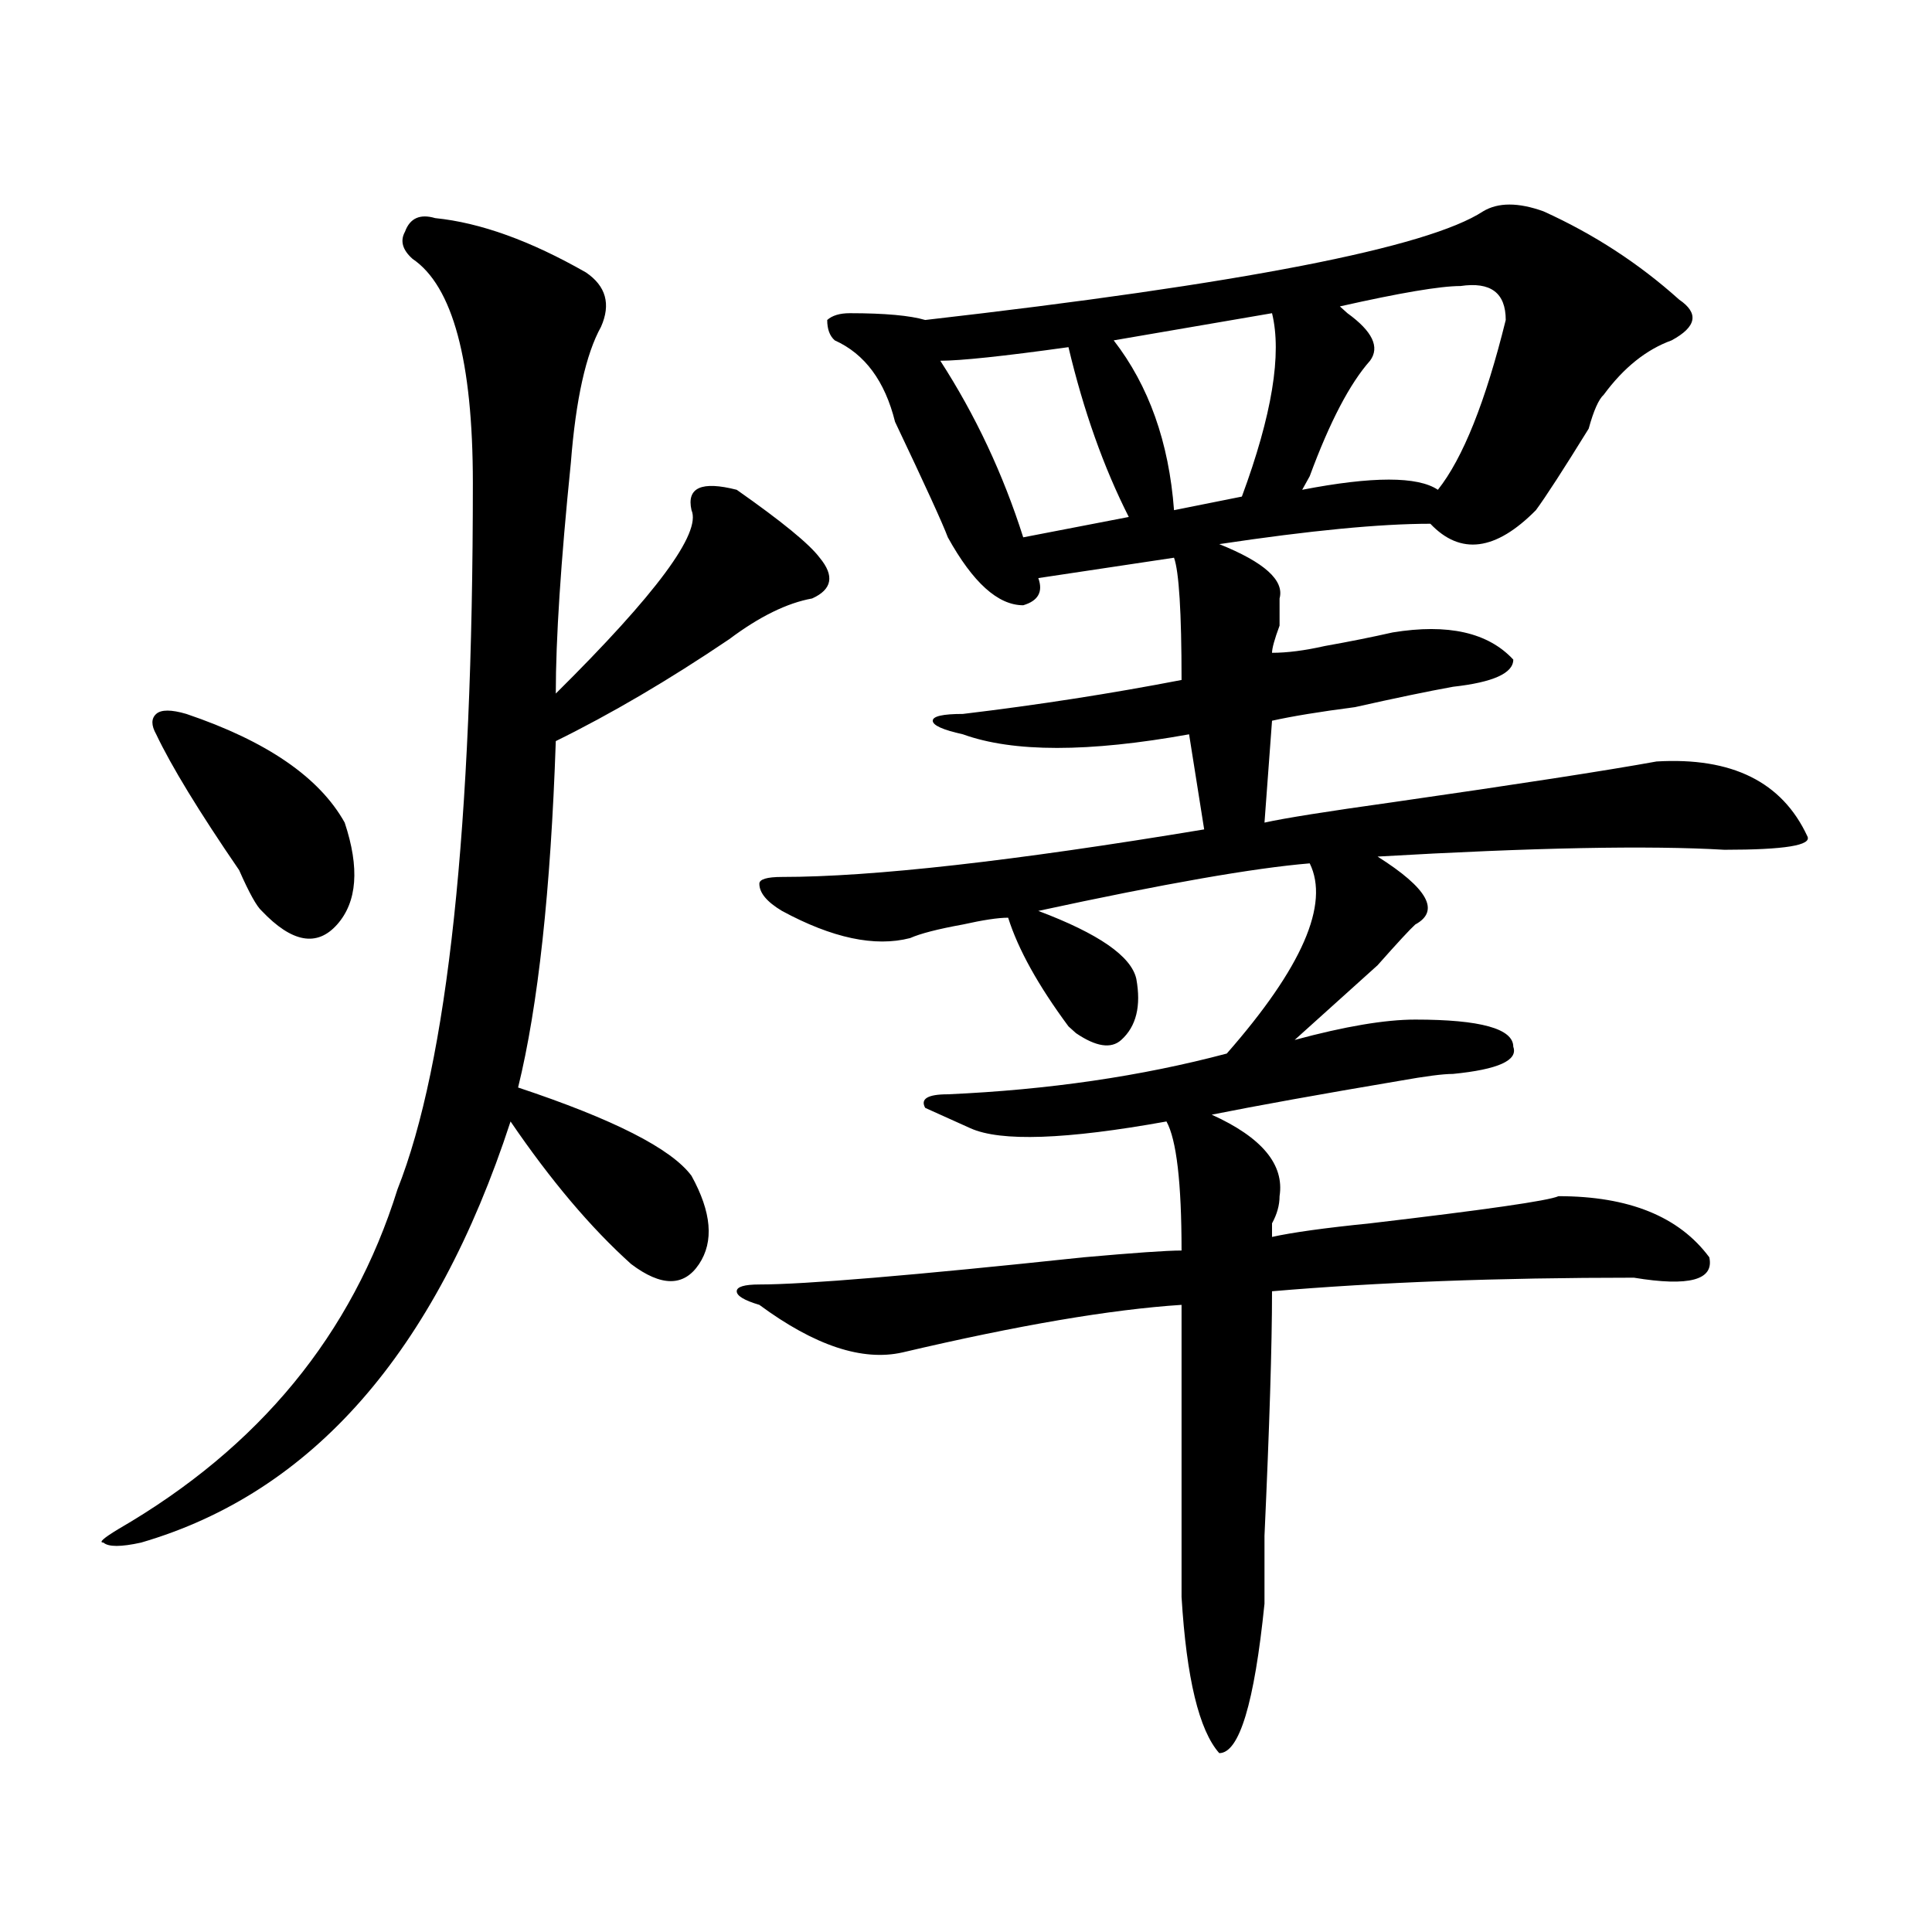 <?xml version="1.0" encoding="utf-8"?>
<!-- Generator: Adobe Illustrator 16.0.0, SVG Export Plug-In . SVG Version: 6.00 Build 0)  -->
<!DOCTYPE svg PUBLIC "-//W3C//DTD SVG 1.1//EN" "http://www.w3.org/Graphics/SVG/1.1/DTD/svg11.dtd">
<svg version="1.1" id="图层_1" xmlns="http://www.w3.org/2000/svg" xmlns:xlink="http://www.w3.org/1999/xlink" x="0px" y="0px"
	 width="1000px" height="1000px" viewBox="0 0 1000 1000" enable-background="new 0 0 1000 1000" xml:space="preserve">
<path d="M225.238,112.891c23.414,2.362,49.39,11.756,78.047,28.125c10.366,7.031,12.987,16.425,7.805,28.125
	c-7.805,14.063-13.048,37.519-15.609,70.313c-5.243,51.581-7.805,91.406-7.805,119.531c52.011-51.525,75.425-83.166,70.242-94.922
	c-2.622-11.7,5.183-15.216,23.414-10.547c23.414,16.425,37.682,28.125,42.926,35.156c7.805,9.394,6.463,16.425-3.902,21.094
	c-13.049,2.362-27.316,9.394-42.926,21.094c-31.219,21.094-61.157,38.672-89.754,52.734c-2.622,77.344-9.146,137.109-19.512,179.297
	c49.39,16.425,79.327,31.641,89.754,45.703c10.365,18.787,11.707,34.003,3.902,45.703c-7.805,11.756-19.512,11.756-35.121,0
	c-20.853-18.731-41.646-43.341-62.438-73.828C225.238,700,161.46,772.675,73.047,798.438c-10.427,2.307-16.95,2.307-19.512,0
	c-2.622,0,0-2.307,7.805-7.031c72.804-42.188,120.973-100.744,144.387-175.781C231.702,550.037,244.75,428.144,244.75,250
	c0-63.281-10.427-101.953-31.219-116.016c-5.243-4.669-6.524-9.338-3.902-14.063C212.19,112.891,217.434,110.584,225.238,112.891z
	 M96.461,369.531c41.585,14.063,68.901,32.85,81.949,56.25c7.805,23.456,6.464,41.034-3.902,52.734
	c-10.427,11.756-23.414,9.394-39.023-7.031c-2.622-2.307-6.524-9.338-11.707-21.094c-20.853-30.432-35.121-53.888-42.926-70.313
	c-2.622-4.669-2.622-8.185,0-10.547C83.413,367.225,88.656,367.225,96.461,369.531z M798.883,109.375
	c25.975,11.756,49.389,26.972,70.242,45.703c10.365,7.031,9.085,14.063-3.902,21.094c-13.049,4.725-24.756,14.063-35.121,28.125
	c-2.622,2.362-5.244,8.24-7.805,17.578c-13.049,21.094-22.134,35.156-27.316,42.188c-20.854,21.094-39.023,23.456-54.633,7.031
	c-26.036,0-62.438,3.516-109.266,10.547c23.414,9.394,33.779,18.787,31.219,28.125c0,2.362,0,7.031,0,14.063
	c-2.622,7.031-3.902,11.756-3.902,14.063c7.805,0,16.89-1.153,27.316-3.516c12.987-2.307,24.694-4.669,35.121-7.031
	c28.597-4.669,49.389,0,62.438,14.063c0,7.031-10.427,11.756-31.219,14.063c-13.049,2.362-29.938,5.878-50.73,10.547
	c-18.231,2.362-32.561,4.725-42.926,7.031l-3.902,52.734c10.365-2.307,32.499-5.822,66.34-10.547
	c64.998-9.338,110.546-16.369,136.582-21.094c39.023-2.307,64.998,10.547,78.047,38.672c2.561,4.725-11.707,7.031-42.926,7.031
	c-39.023-2.307-98.9-1.153-179.508,3.516c25.975,16.425,32.499,28.125,19.512,35.156c-2.622,2.362-9.146,9.394-19.512,21.094
	c-26.036,23.456-40.365,36.365-42.926,38.672c25.975-7.031,46.828-10.547,62.438-10.547c33.779,0,50.73,4.725,50.73,14.063
	c2.561,7.031-7.805,11.756-31.219,14.063c-5.244,0-14.329,1.209-27.316,3.516c-41.646,7.031-74.145,12.909-97.559,17.578
	c25.975,11.756,37.682,25.818,35.121,42.188c0,4.725-1.342,9.394-3.902,14.063v7.031c10.365-2.307,27.316-4.669,50.73-7.031
	c59.815-7.031,92.314-11.7,97.559-14.063c36.401,0,62.438,10.547,78.047,31.641c2.561,11.756-10.427,15.271-39.023,10.547
	c-70.242,0-132.68,2.362-187.313,7.031c0,28.125-1.342,70.313-3.902,126.563c0,18.731,0,30.432,0,35.156
	c-5.244,51.525-13.049,77.344-23.414,77.344c-10.427-11.756-16.951-38.672-19.512-80.859c0-53.888,0-104.26,0-151.172
	c-36.463,2.362-84.571,10.547-144.387,24.609c-20.854,4.725-45.548-3.516-74.145-24.609c-7.805-2.307-11.707-4.669-11.707-7.031
	c0-2.307,3.902-3.516,11.707-3.516c23.414,0,79.327-4.669,167.801-14.063c25.975-2.307,42.926-3.516,50.73-3.516
	c0-35.156-2.622-57.403-7.805-66.797c-52.072,9.394-85.852,10.547-101.461,3.516c-10.427-4.669-18.231-8.185-23.414-10.547
	c-2.622-4.669,1.28-7.031,11.707-7.031c52.011-2.307,100.119-9.338,144.387-21.094c39.023-44.494,53.291-77.344,42.926-98.438
	c-28.658,2.362-75.486,10.547-140.484,24.609c31.219,11.756,48.108,23.456,50.73,35.156c2.561,14.063,0,24.609-7.805,31.641
	c-5.244,4.725-13.049,3.516-23.414-3.516l-3.902-3.516c-15.609-21.094-26.036-39.825-31.219-56.25
	c-5.244,0-13.049,1.209-23.414,3.516c-13.049,2.362-22.134,4.725-27.316,7.031c-18.231,4.725-40.365,0-66.34-14.063
	c-7.805-4.669-11.707-9.338-11.707-14.063c0-2.307,3.902-3.516,11.707-3.516c46.828,0,119.631-8.185,218.531-24.609l-7.805-49.219
	c-52.072,9.394-91.096,9.394-117.07,0c-10.427-2.307-15.609-4.669-15.609-7.031c0-2.307,5.183-3.516,15.609-3.516
	c39.023-4.669,76.705-10.547,113.168-17.578c0-35.156-1.342-56.25-3.902-63.281l-70.242,10.547c2.561,7.031,0,11.756-7.805,14.063
	c-13.049,0-26.036-11.7-39.023-35.156c-2.622-7.031-11.707-26.916-27.316-59.766c-5.244-21.094-15.609-35.156-31.219-42.188
	c-2.622-2.307-3.902-5.822-3.902-10.547c2.561-2.307,6.463-3.516,11.707-3.516c18.17,0,31.219,1.209,39.023,3.516
	c163.898-18.731,260.115-37.463,288.773-56.25C775.469,104.706,785.834,104.706,798.883,109.375z M553.035,179.688
	c-33.841,4.725-55.975,7.031-66.34,7.031c18.17,28.125,32.499,58.612,42.926,91.406l54.633-10.547
	C571.205,241.815,560.84,212.537,553.035,179.688z M658.398,162.109l-81.949,14.063c18.17,23.456,28.597,52.734,31.219,87.891
	l35.121-7.031C658.398,214.844,663.581,183.203,658.398,162.109z M755.957,148.047c-10.427,0-31.219,3.516-62.438,10.547
	l3.902,3.516c12.987,9.394,16.89,17.578,11.707,24.609c-10.427,11.756-20.854,31.641-31.219,59.766l-3.902,7.031
	c36.401-7.031,59.815-7.031,70.242,0c12.987-16.369,24.694-45.703,35.121-87.891C779.371,151.563,771.566,145.74,755.957,148.047z"
	/>
</svg>
